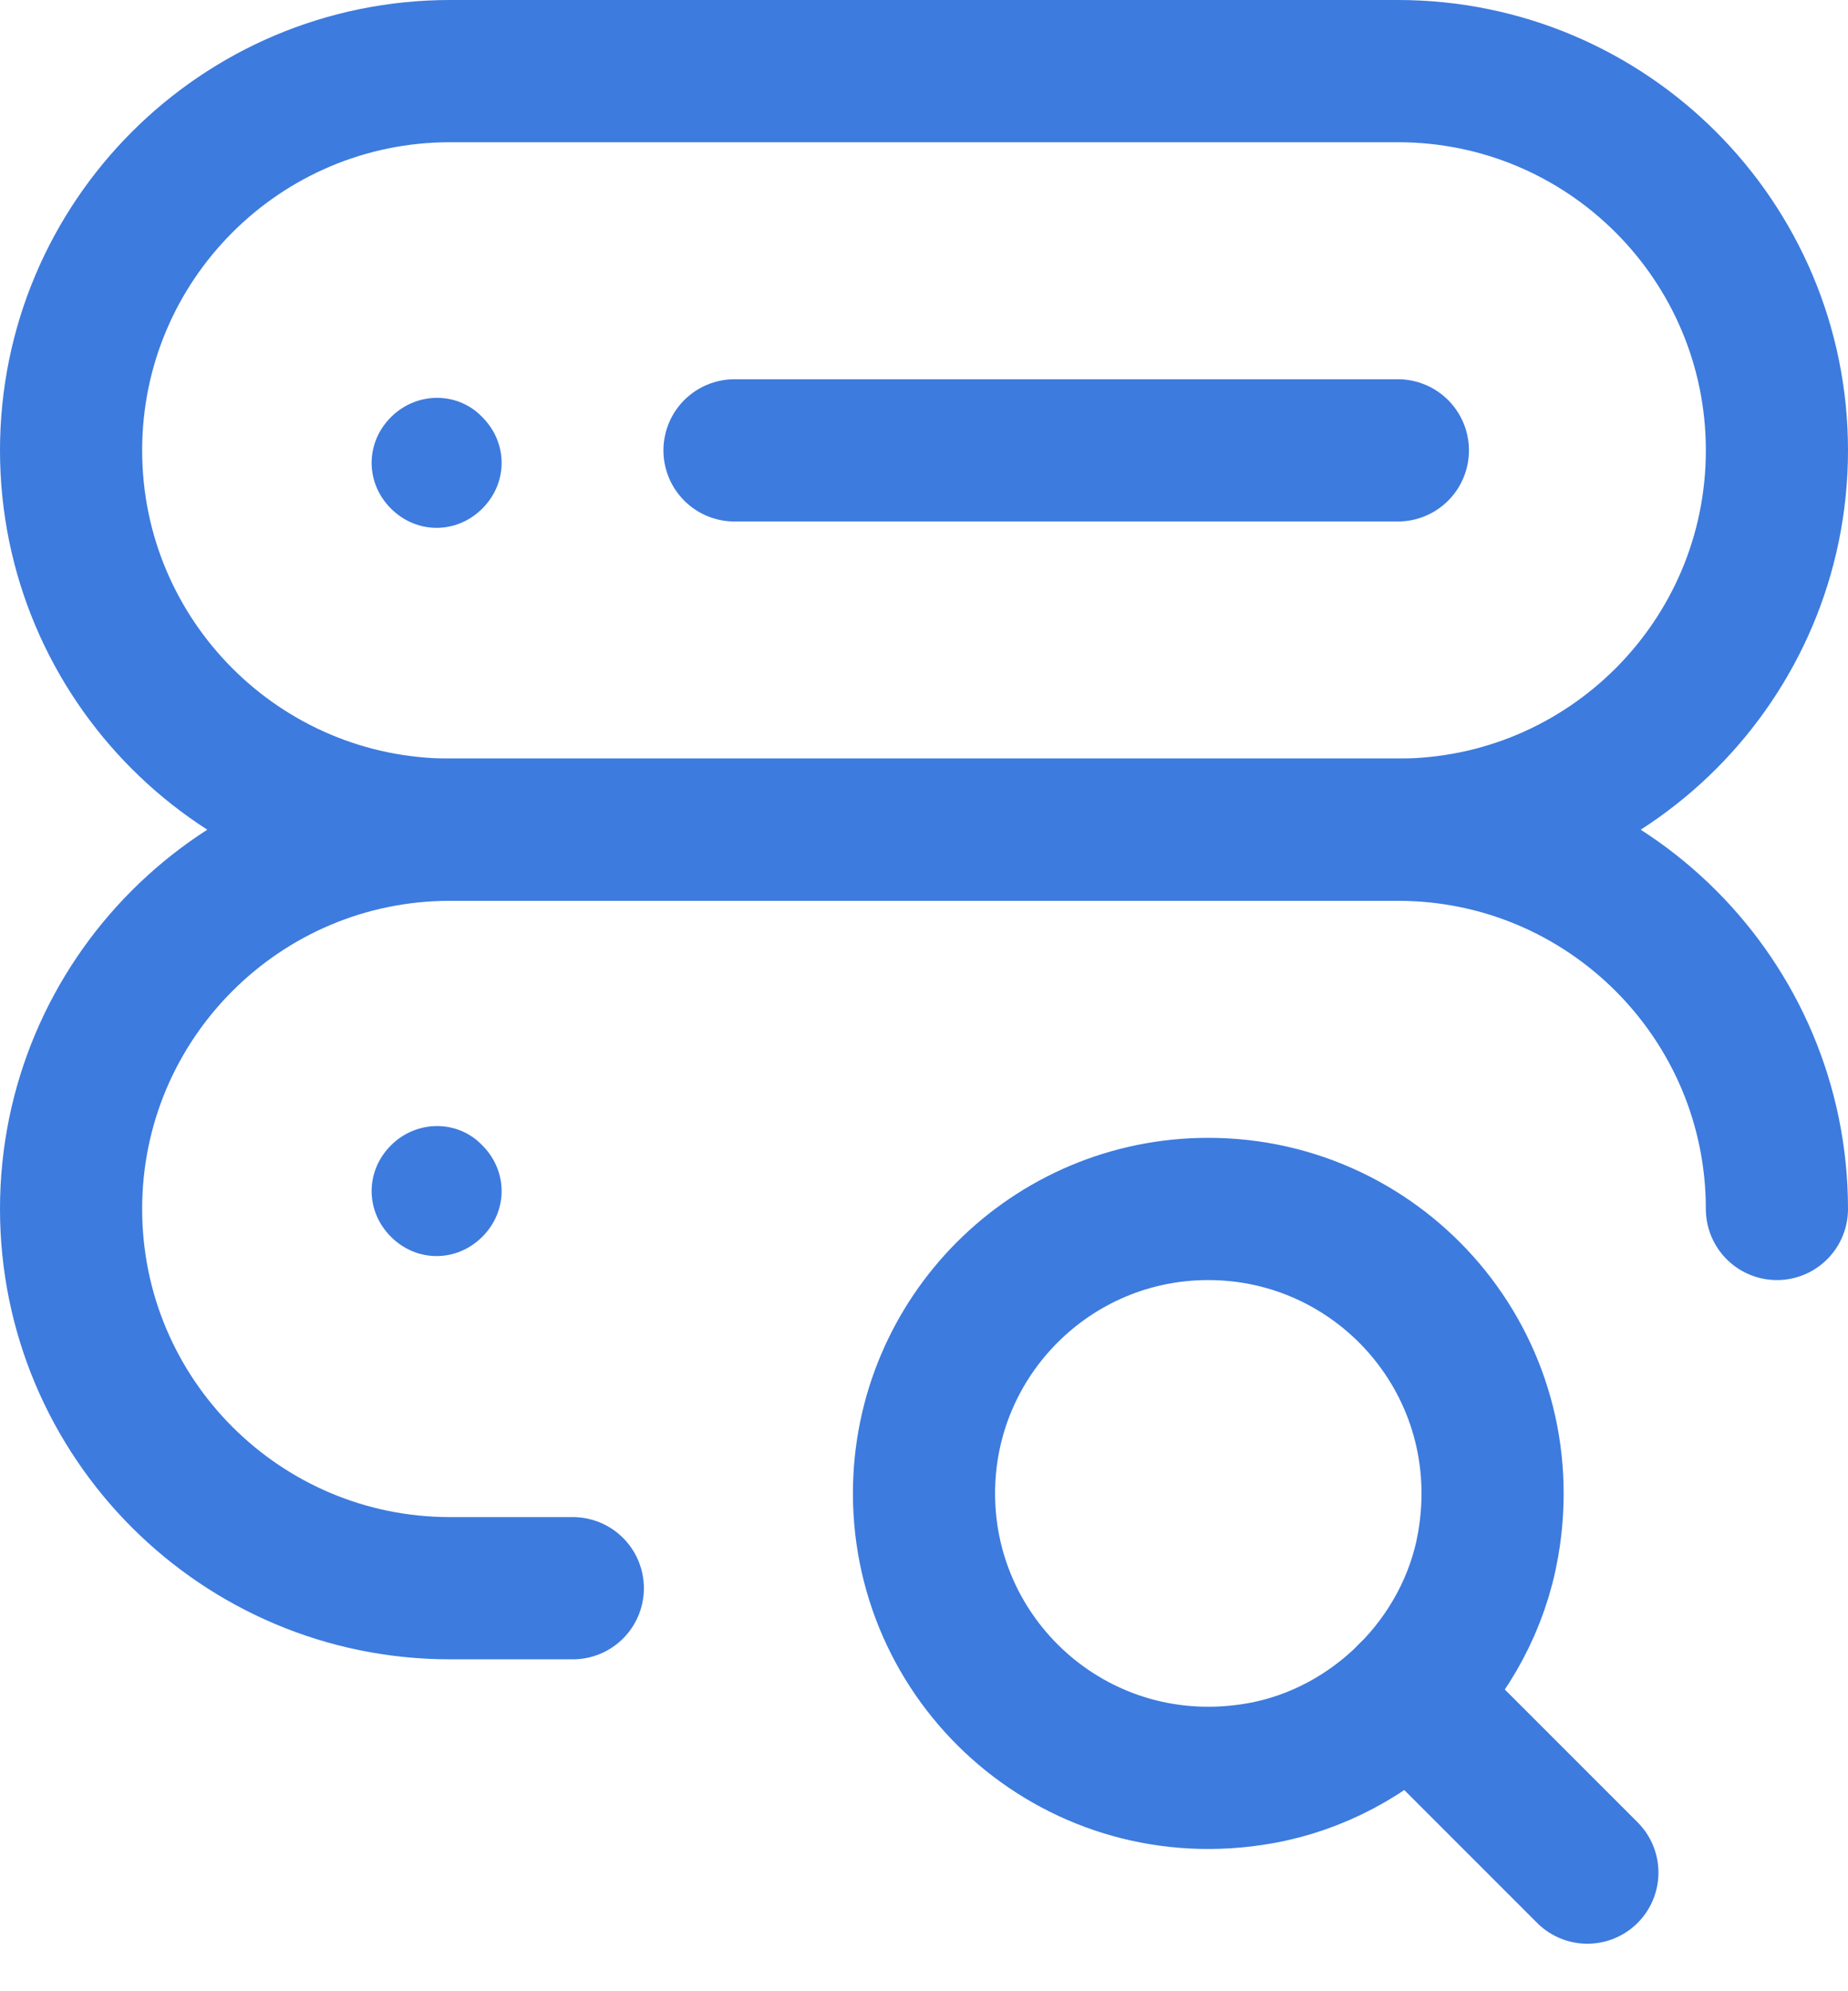<svg width="26" height="28" viewBox="0 0 26 28" fill="none" xmlns="http://www.w3.org/2000/svg">
<path d="M19.667 1H6.333C3.388 1 1 3.388 1 6.333C1 9.279 3.388 11.667 6.333 11.667H19.667C22.612 11.667 25 9.279 25 6.333C25 3.388 22.612 1 19.667 1Z" stroke="#3D7BDE" stroke-width="2" stroke-linecap="round" stroke-linejoin="round"/>
<path d="M10.334 6.333H19.667" stroke="#3D7BDE" stroke-width="2" stroke-linecap="round" stroke-linejoin="round"/>
<path d="M17 17C19.447 17 21.379 19.196 20.936 21.724C20.655 23.333 19.333 24.653 17.724 24.936C15.196 25.38 13 23.447 13 21C13 18.791 14.792 16.999 17 17Z" stroke="#3D7BDE" stroke-width="2" stroke-linecap="round" stroke-linejoin="round"/>
<path d="M22.333 26.332L19.826 23.826" stroke="#3D7BDE" stroke-width="2" stroke-linecap="round" stroke-linejoin="round"/>
<path d="M6.786 5.866C7.148 6.228 7.148 6.789 6.786 7.151C6.423 7.513 5.862 7.513 5.5 7.151C5.138 6.789 5.138 6.228 5.5 5.866C5.862 5.504 6.442 5.504 6.786 5.866Z" fill="#3D7BDE"/>
<path d="M6.786 16.106C7.148 16.468 7.148 17.029 6.786 17.391C6.423 17.753 5.862 17.753 5.5 17.391C5.138 17.029 5.138 16.468 5.5 16.106C5.862 15.744 6.442 15.744 6.786 16.106Z" fill="#3D7BDE"/>
<path d="M25 17C25 14.055 22.612 11.667 19.667 11.667H6.333C3.388 11.667 1 14.055 1 17C1 19.945 3.388 22.333 6.333 22.333H8.059" stroke="#3D7BDE" stroke-width="2" stroke-linecap="round" stroke-linejoin="round"/>
</svg>
